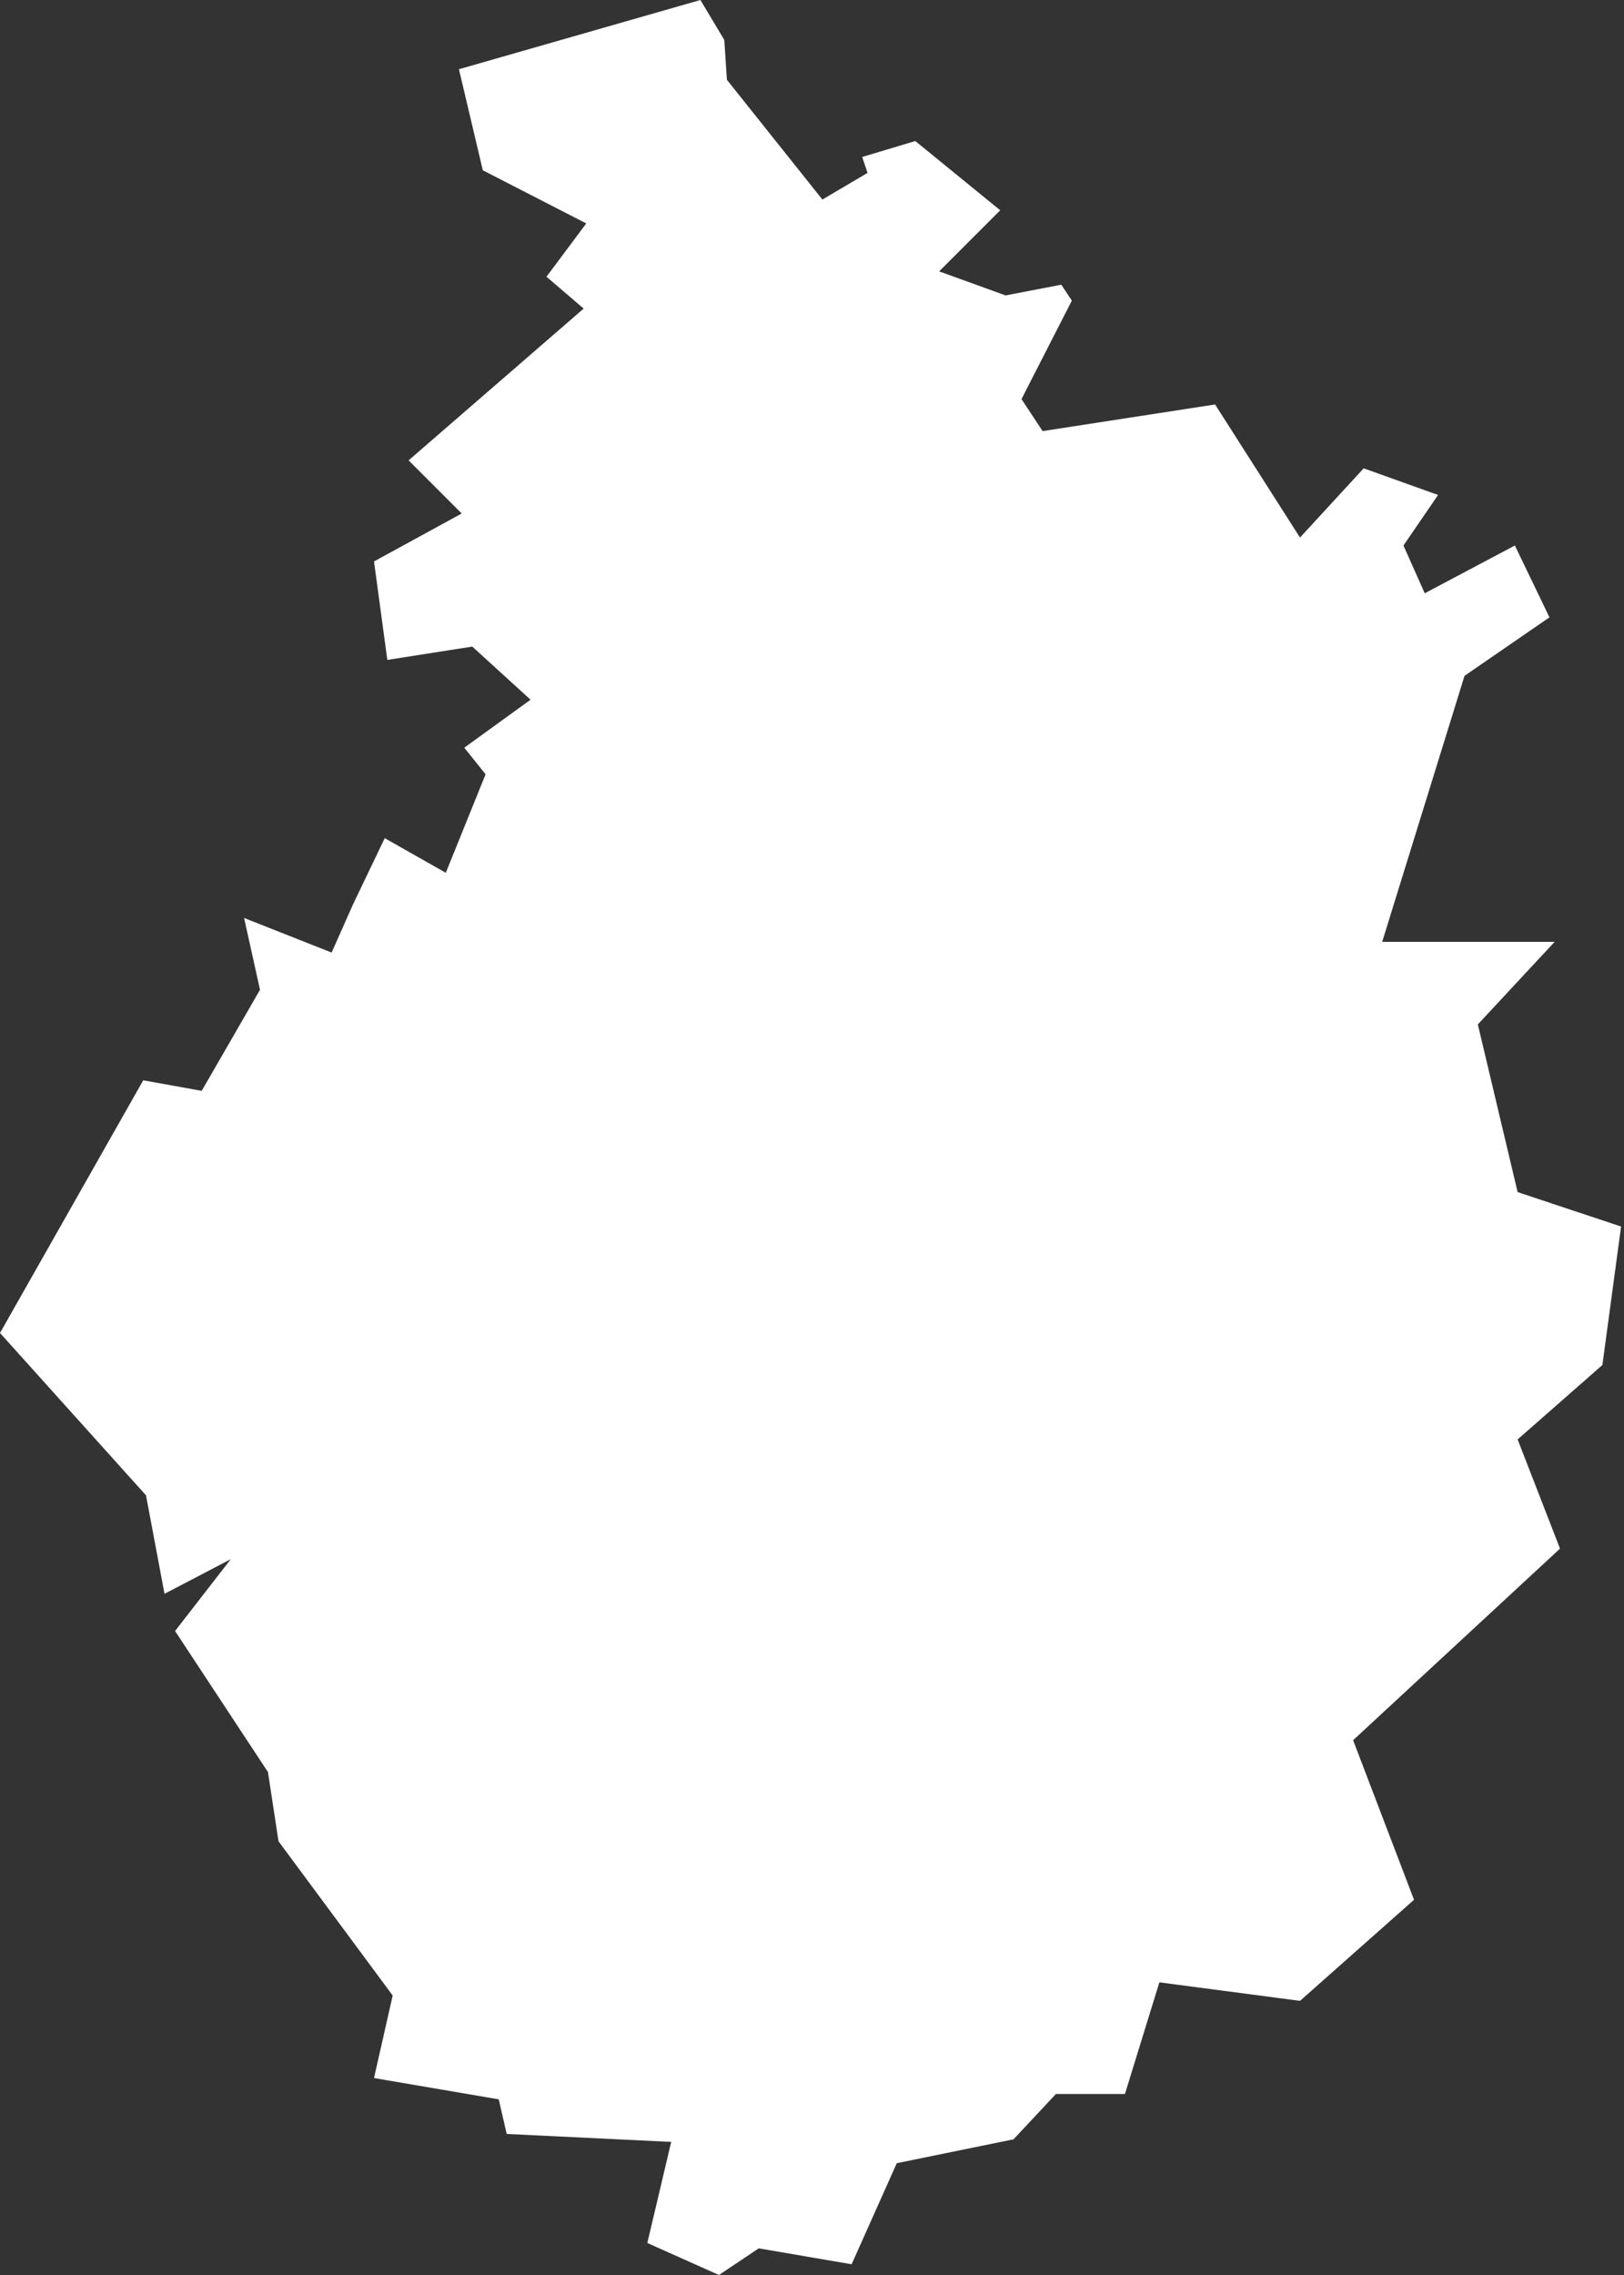 <svg width="10" height="14" viewBox="0 0 10 14" fill="none" xmlns="http://www.w3.org/2000/svg">
<rect x="0" y="0" width="10" height="14" fill="#333333" stroke="none"/>
<path fill-rule="evenodd" clip-rule="evenodd" d="M2.859 4.601L3.267 4.306L2.908 3.979L2.385 4.061L2.303 3.455L2.843 3.16L2.516 2.833L3.594 1.899L3.365 1.703L3.61 1.375L2.973 1.048L2.826 0.426L4.313 0L4.46 0.246L4.476 0.491L5.064 1.228L5.342 1.064L5.309 0.966L5.636 0.868L6.159 1.294L5.783 1.67L6.192 1.818L6.535 1.752L6.6 1.85L6.29 2.456L6.42 2.653L7.482 2.489L8.005 3.308L8.397 2.882L8.855 3.046L8.642 3.357L8.773 3.651L9.328 3.357L9.541 3.799L9.018 4.159L8.511 5.796H9.573L9.1 6.304L9.345 7.336L9.982 7.548L9.867 8.4L9.345 8.858L9.606 9.53L8.332 10.709L8.707 11.691L8.005 12.313L7.139 12.199L6.927 12.886H6.502L6.241 13.165L5.522 13.312L5.244 13.934L4.672 13.836L4.427 14L3.986 13.803L4.133 13.181L3.12 13.132L3.071 12.919L2.303 12.788L2.418 12.28L1.715 11.331L1.65 10.905L1.078 10.037L1.421 9.595L1.013 9.808L0.899 9.202L0 8.203L0.882 6.648L1.242 6.713L1.601 6.091L1.503 5.649L2.042 5.862L2.173 5.567L2.369 5.158L2.745 5.371L2.99 4.765L2.859 4.601Z" fill="white"/>
</svg>
